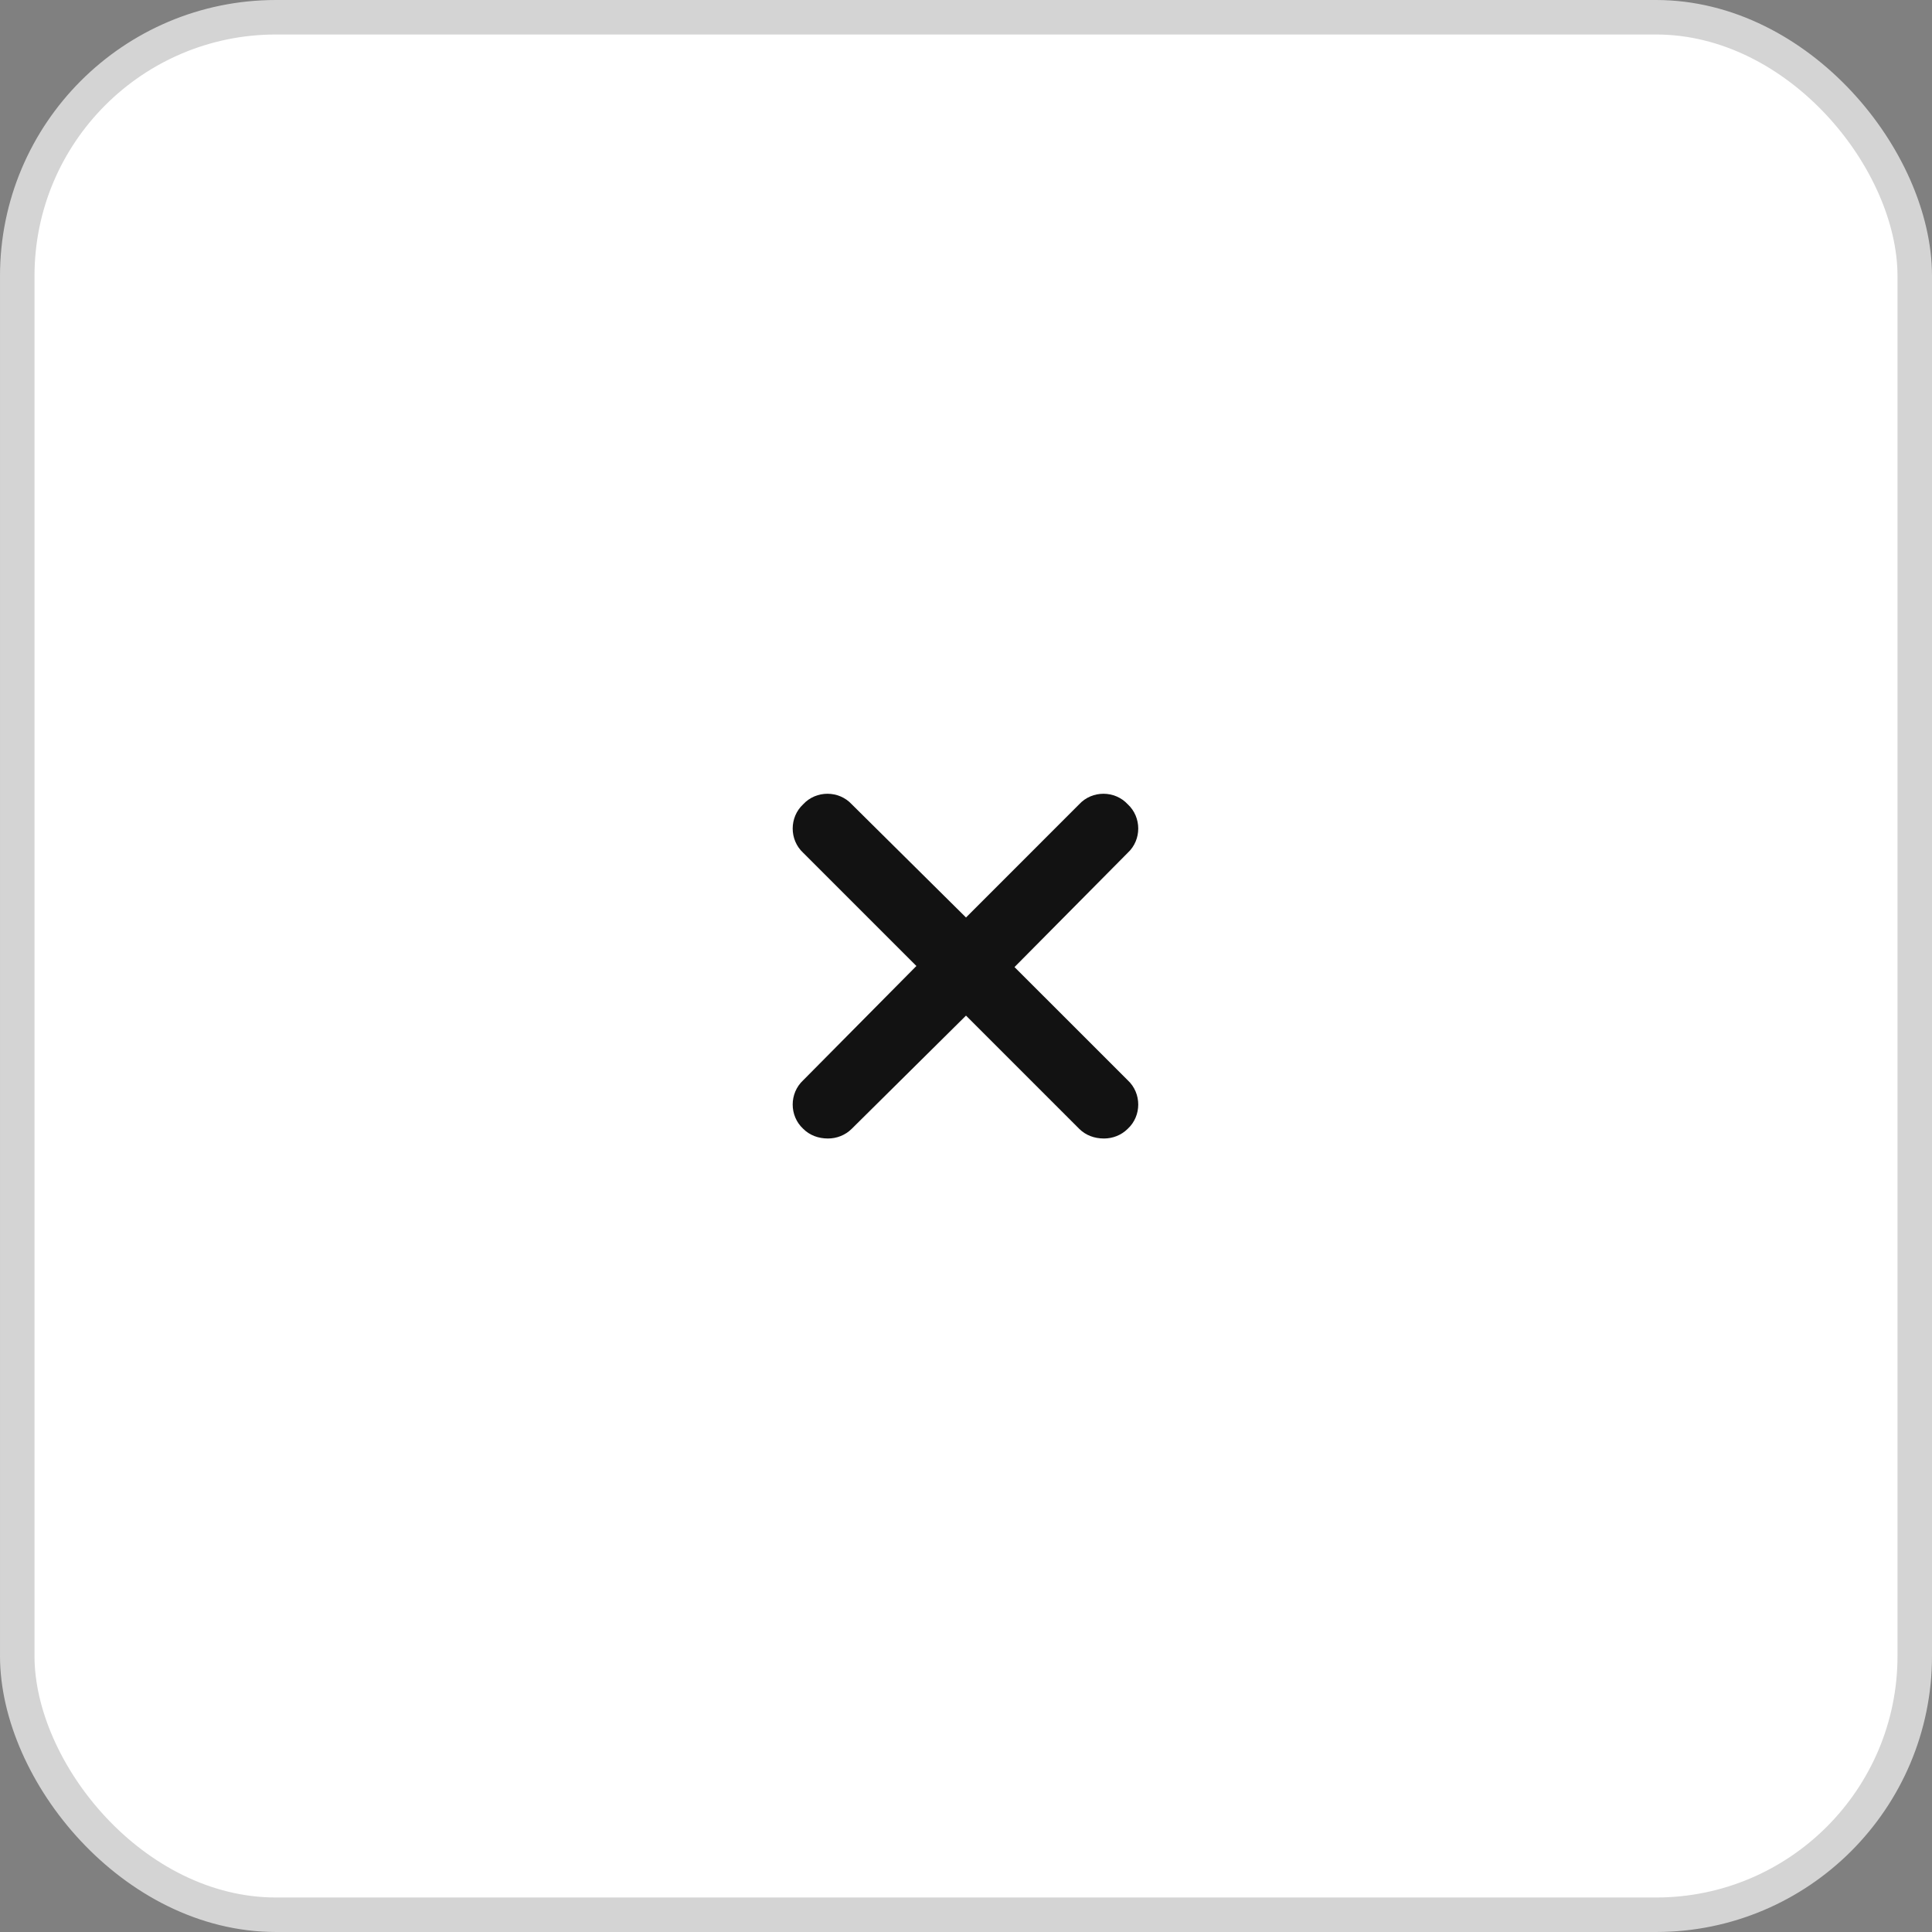 <svg width="56" height="56" viewBox="0 0 56 56" fill="none" xmlns="http://www.w3.org/2000/svg">
<rect x="0" y="0" width="56" height="56" fill="#808080" stroke="none"/>
<rect x="0.5" y="0.5" width="55" height="55" rx="7.5" fill="white"/>
<rect x="0.5" y="0.5" width="55" height="55" rx="7.5" stroke="#D4D4D4"/>
<path d="M32.688 31.312C33.094 31.688 33.094 32.344 32.688 32.719C32.5 32.906 32.25 33 32 33C31.719 33 31.469 32.906 31.281 32.719L28 29.438L24.688 32.719C24.5 32.906 24.25 33 24 33C23.719 33 23.469 32.906 23.281 32.719C22.875 32.344 22.875 31.688 23.281 31.312L26.562 28L23.281 24.719C22.875 24.344 22.875 23.688 23.281 23.312C23.656 22.906 24.312 22.906 24.688 23.312L28 26.594L31.281 23.312C31.656 22.906 32.312 22.906 32.688 23.312C33.094 23.688 33.094 24.344 32.688 24.719L29.406 28.031L32.688 31.312Z" fill="#121212"/>
</svg>
